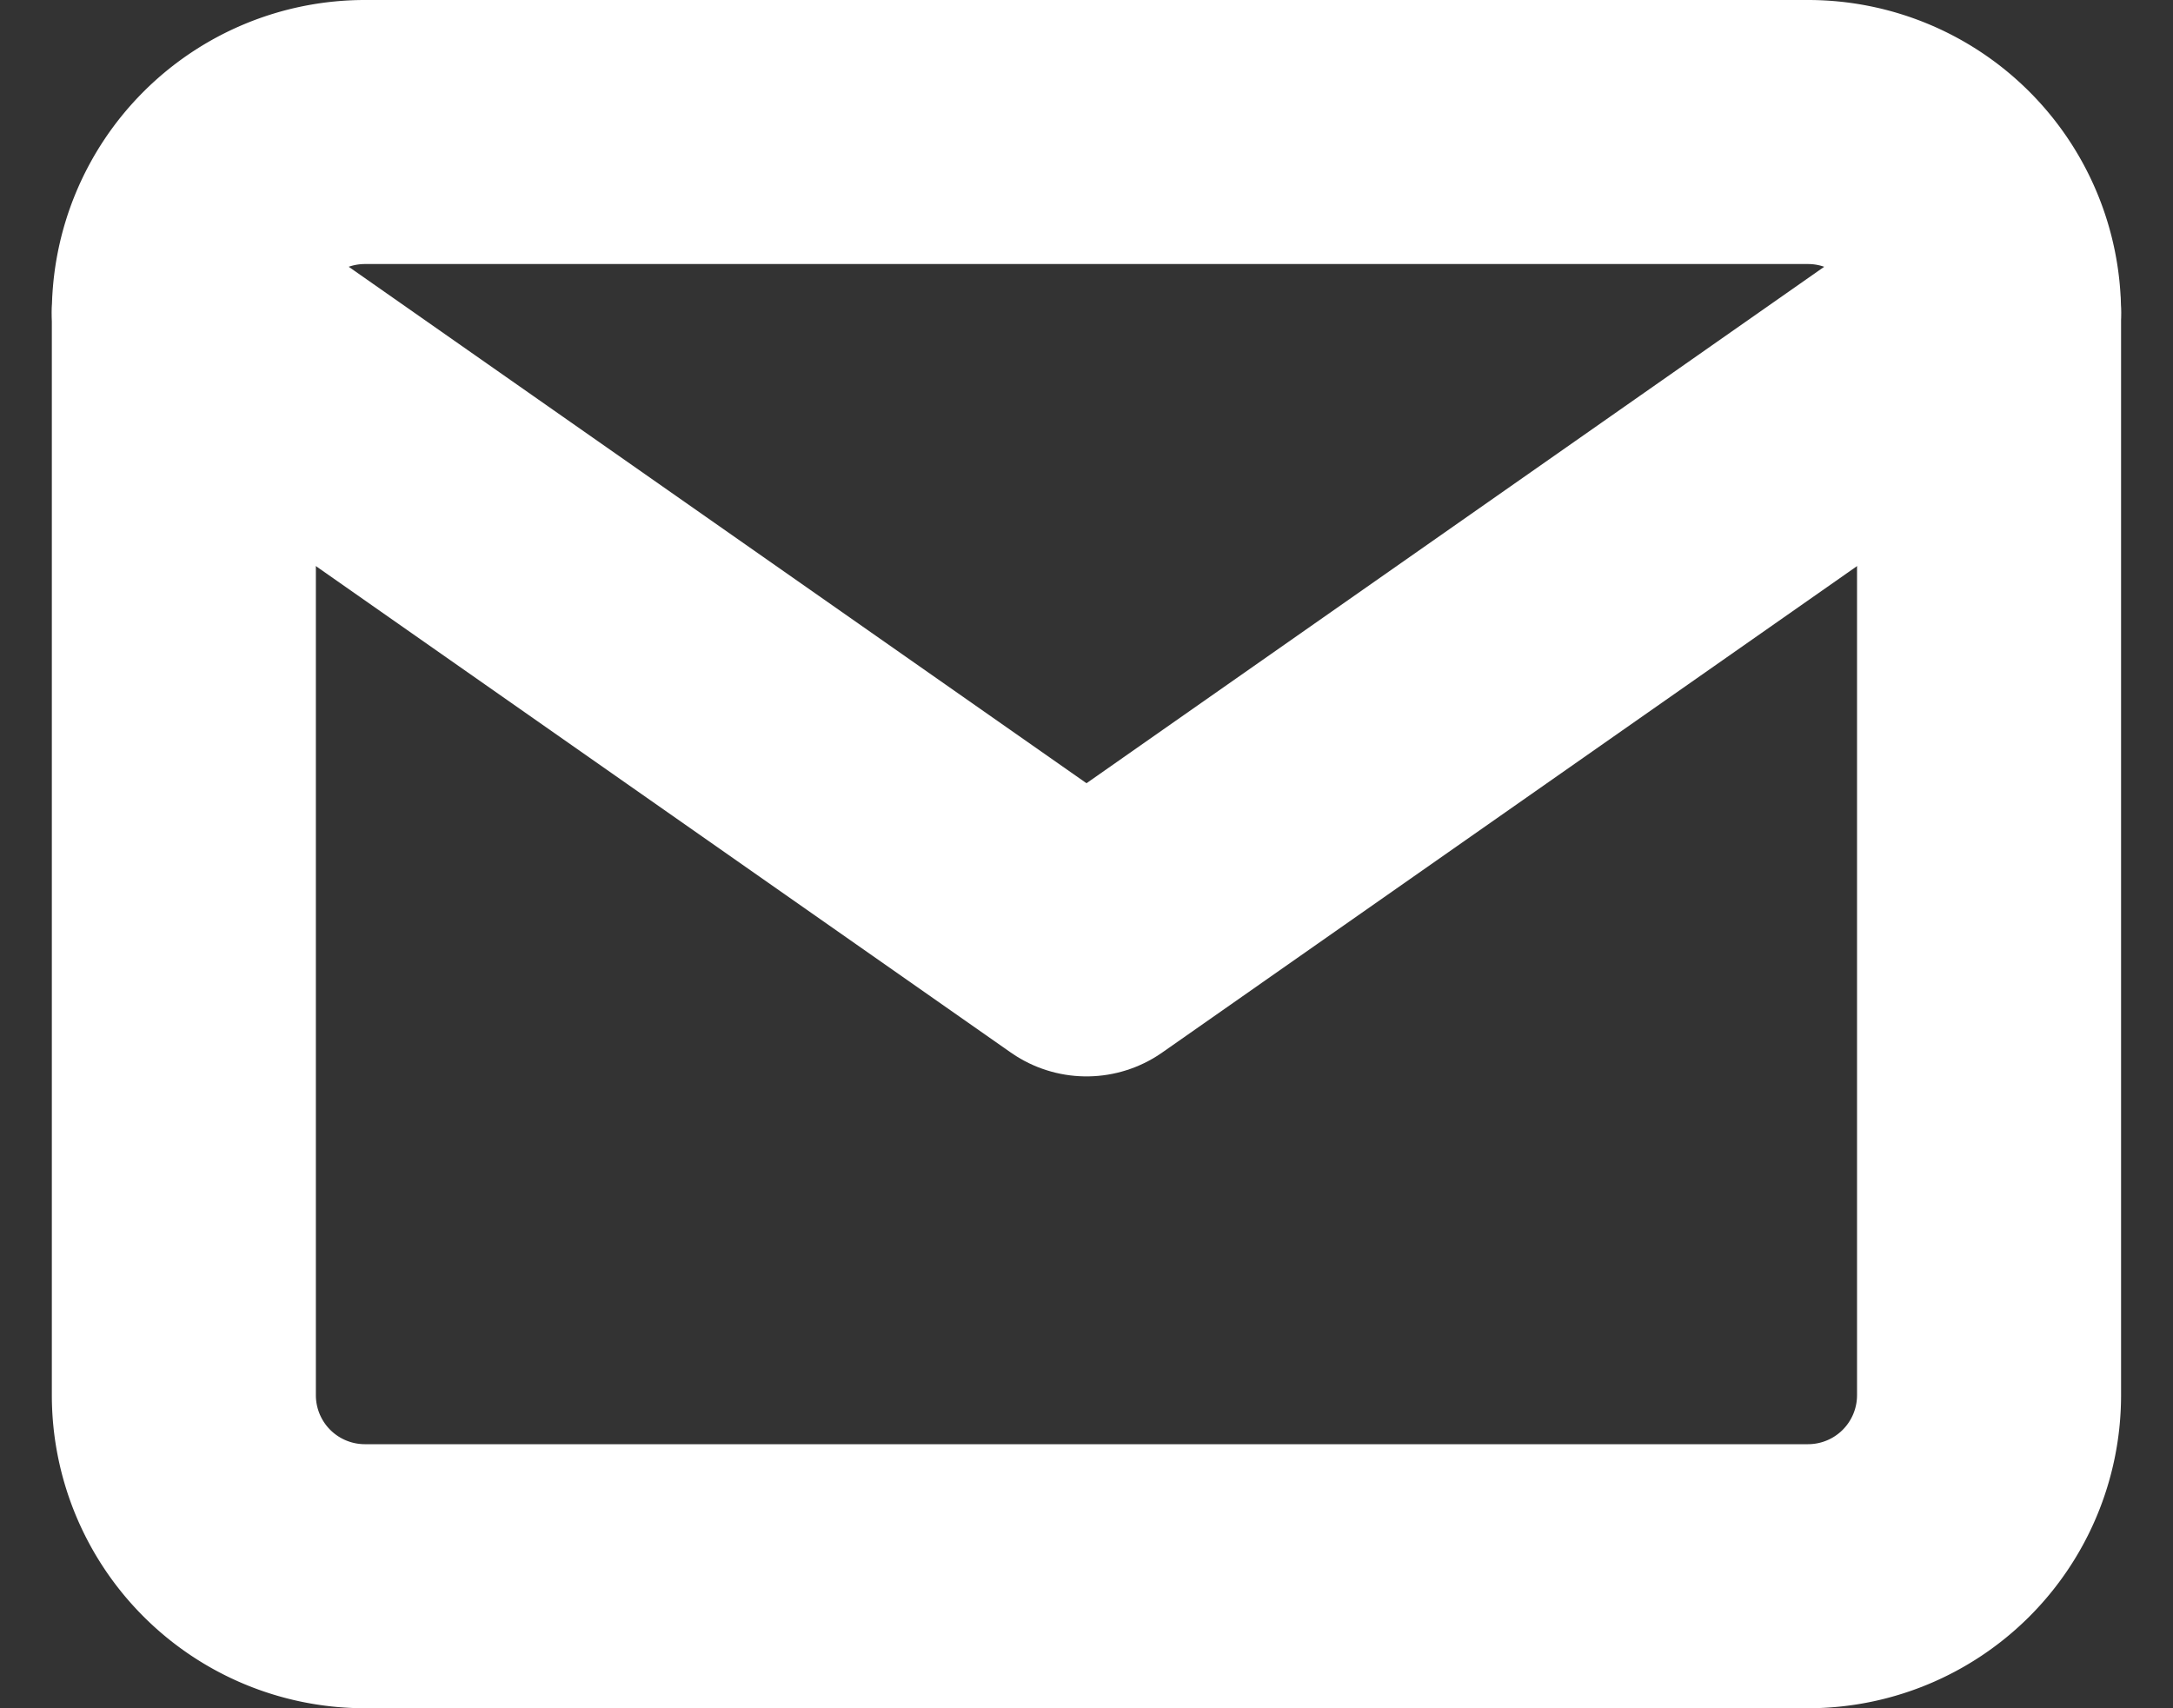 <svg xmlns="http://www.w3.org/2000/svg" width="24.69" height="19.409" viewBox="0 0 24.69 19.409">
  <rect x="0" y="0" width="24.69" height="19.409" fill="#333333" stroke="none"/>
  <g id="Icon_feather-mail" data-name="Icon feather-mail" transform="translate(-0.911 -4.5)">
    <path id="Path_37891" data-name="Path 37891" d="M5.051,6H21.46a2.057,2.057,0,0,1,2.051,2.051V20.358a2.057,2.057,0,0,1-2.051,2.051H5.051A2.057,2.057,0,0,1,3,20.358V8.051A2.057,2.057,0,0,1,5.051,6Z" fill="none" stroke="#fff" stroke-linecap="round" stroke-linejoin="round" stroke-width="3"/>
    <path id="Path_37892" data-name="Path 37892" d="M23.511,9,13.256,16.179,3,9" transform="translate(0 -0.949)" fill="none" stroke="#fff" stroke-linecap="round" stroke-linejoin="round" stroke-width="3"/>
  </g>
</svg>
